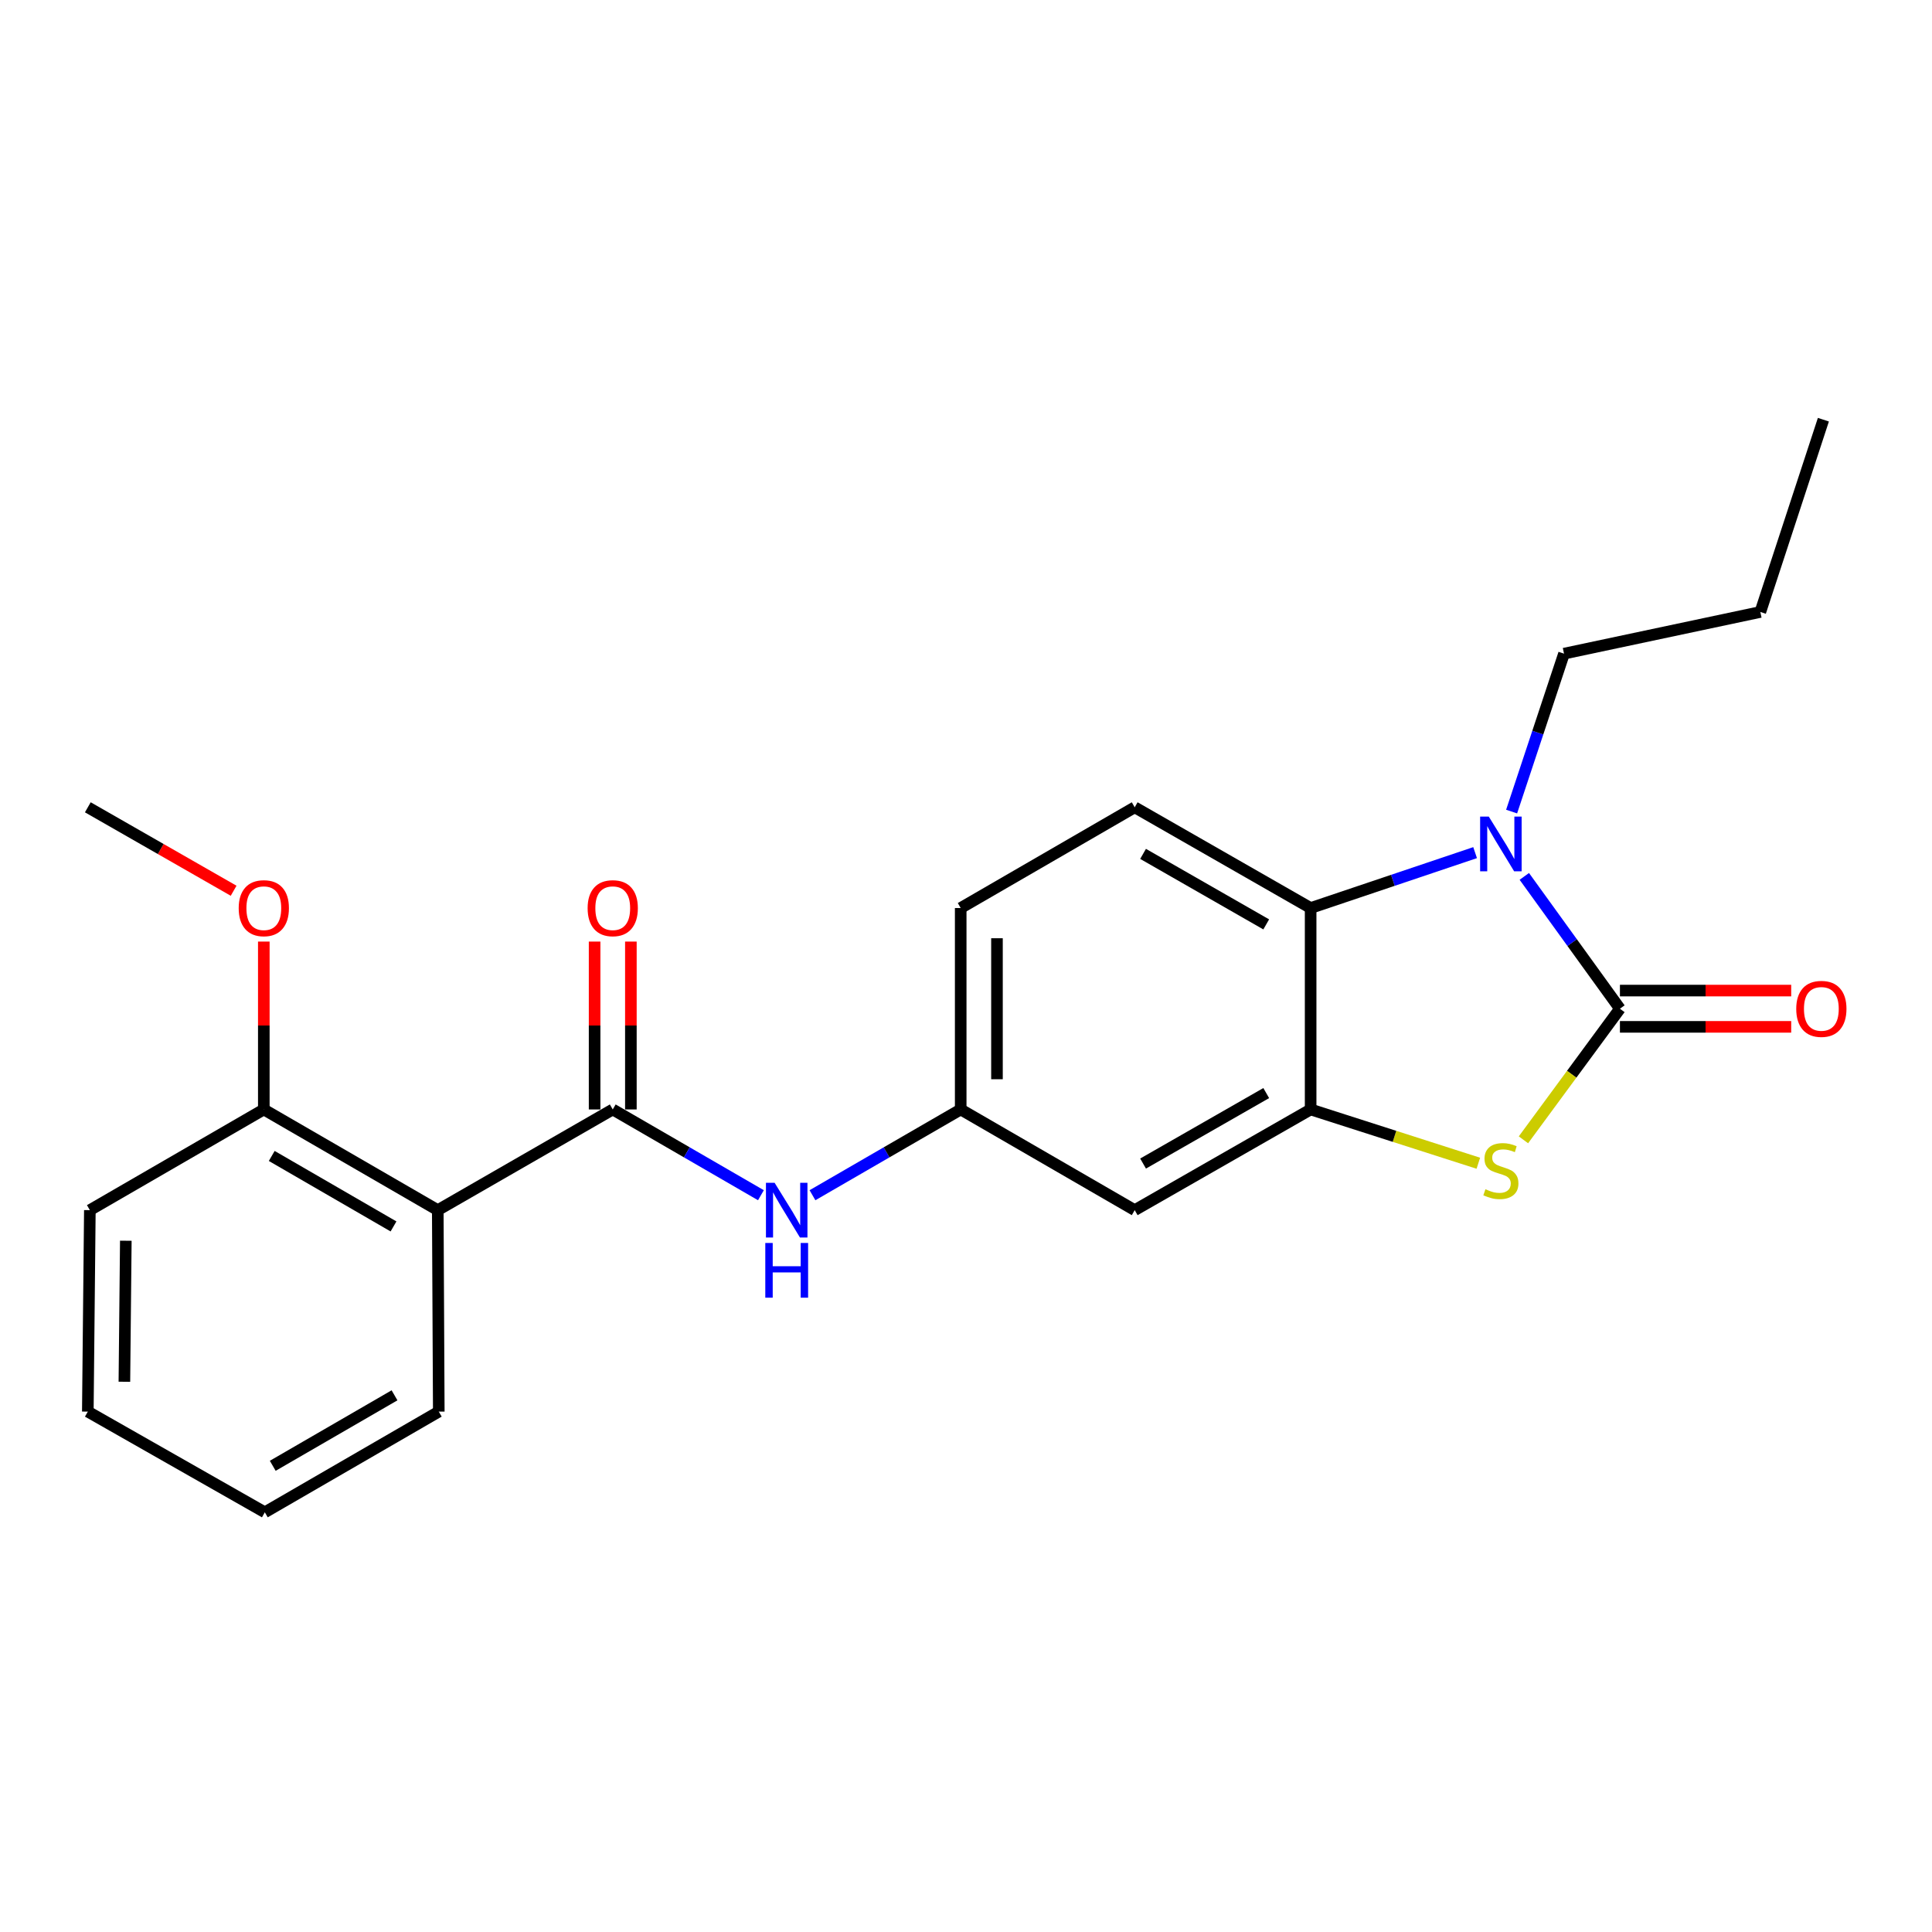<?xml version='1.0' encoding='iso-8859-1'?>
<svg version='1.1' baseProfile='full'
              xmlns='http://www.w3.org/2000/svg'
                      xmlns:rdkit='http://www.rdkit.org/xml'
                      xmlns:xlink='http://www.w3.org/1999/xlink'
                  xml:space='preserve'
width='1000px' height='1000px' viewBox='0 0 1000 1000'>
<!-- END OF HEADER -->
<rect style='opacity:1.0;fill:#FFFFFF;stroke:none' width='1000' height='1000' x='0' y='0'> </rect>
<path class='bond-0' d='M 838.472,522.111 L 813.727,487.864' style='fill:none;fill-rule:evenodd;stroke:#000000;stroke-width:6px;stroke-linecap:butt;stroke-linejoin:miter;stroke-opacity:1' />
<path class='bond-0' d='M 813.727,487.864 L 788.983,453.616' style='fill:none;fill-rule:evenodd;stroke:#0000FF;stroke-width:6px;stroke-linecap:butt;stroke-linejoin:miter;stroke-opacity:1' />
<path class='bond-1' d='M 838.472,522.111 L 813.501,556.038' style='fill:none;fill-rule:evenodd;stroke:#000000;stroke-width:6px;stroke-linecap:butt;stroke-linejoin:miter;stroke-opacity:1' />
<path class='bond-1' d='M 813.501,556.038 L 788.531,589.965' style='fill:none;fill-rule:evenodd;stroke:#CCCC00;stroke-width:6px;stroke-linecap:butt;stroke-linejoin:miter;stroke-opacity:1' />
<path class='bond-9' d='M 838.472,531.498 L 882.797,531.498' style='fill:none;fill-rule:evenodd;stroke:#000000;stroke-width:6px;stroke-linecap:butt;stroke-linejoin:miter;stroke-opacity:1' />
<path class='bond-9' d='M 882.797,531.498 L 927.123,531.498' style='fill:none;fill-rule:evenodd;stroke:#FF0000;stroke-width:6px;stroke-linecap:butt;stroke-linejoin:miter;stroke-opacity:1' />
<path class='bond-9' d='M 838.472,512.724 L 882.797,512.724' style='fill:none;fill-rule:evenodd;stroke:#000000;stroke-width:6px;stroke-linecap:butt;stroke-linejoin:miter;stroke-opacity:1' />
<path class='bond-9' d='M 882.797,512.724 L 927.123,512.724' style='fill:none;fill-rule:evenodd;stroke:#FF0000;stroke-width:6px;stroke-linecap:butt;stroke-linejoin:miter;stroke-opacity:1' />
<path class='bond-4' d='M 763.514,441.319 L 720.949,455.656' style='fill:none;fill-rule:evenodd;stroke:#0000FF;stroke-width:6px;stroke-linecap:butt;stroke-linejoin:miter;stroke-opacity:1' />
<path class='bond-4' d='M 720.949,455.656 L 678.383,469.993' style='fill:none;fill-rule:evenodd;stroke:#000000;stroke-width:6px;stroke-linecap:butt;stroke-linejoin:miter;stroke-opacity:1' />
<path class='bond-14' d='M 782.41,420.072 L 795.969,379.199' style='fill:none;fill-rule:evenodd;stroke:#0000FF;stroke-width:6px;stroke-linecap:butt;stroke-linejoin:miter;stroke-opacity:1' />
<path class='bond-14' d='M 795.969,379.199 L 809.529,338.326' style='fill:none;fill-rule:evenodd;stroke:#000000;stroke-width:6px;stroke-linecap:butt;stroke-linejoin:miter;stroke-opacity:1' />
<path class='bond-2' d='M 765.187,602.091 L 721.785,588.171' style='fill:none;fill-rule:evenodd;stroke:#CCCC00;stroke-width:6px;stroke-linecap:butt;stroke-linejoin:miter;stroke-opacity:1' />
<path class='bond-2' d='M 721.785,588.171 L 678.383,574.251' style='fill:none;fill-rule:evenodd;stroke:#000000;stroke-width:6px;stroke-linecap:butt;stroke-linejoin:miter;stroke-opacity:1' />
<path class='bond-7' d='M 678.383,574.251 L 587.32,626.369' style='fill:none;fill-rule:evenodd;stroke:#000000;stroke-width:6px;stroke-linecap:butt;stroke-linejoin:miter;stroke-opacity:1' />
<path class='bond-7' d='M 655.398,565.774 L 591.654,602.257' style='fill:none;fill-rule:evenodd;stroke:#000000;stroke-width:6px;stroke-linecap:butt;stroke-linejoin:miter;stroke-opacity:1' />
<path class='bond-23' d='M 678.383,574.251 L 678.383,469.993' style='fill:none;fill-rule:evenodd;stroke:#000000;stroke-width:6px;stroke-linecap:butt;stroke-linejoin:miter;stroke-opacity:1' />
<path class='bond-3' d='M 317.154,574.251 L 355.504,596.449' style='fill:none;fill-rule:evenodd;stroke:#000000;stroke-width:6px;stroke-linecap:butt;stroke-linejoin:miter;stroke-opacity:1' />
<path class='bond-3' d='M 355.504,596.449 L 393.854,618.647' style='fill:none;fill-rule:evenodd;stroke:#0000FF;stroke-width:6px;stroke-linecap:butt;stroke-linejoin:miter;stroke-opacity:1' />
<path class='bond-5' d='M 317.154,574.251 L 226.591,626.369' style='fill:none;fill-rule:evenodd;stroke:#000000;stroke-width:6px;stroke-linecap:butt;stroke-linejoin:miter;stroke-opacity:1' />
<path class='bond-11' d='M 326.541,574.251 L 326.541,530.805' style='fill:none;fill-rule:evenodd;stroke:#000000;stroke-width:6px;stroke-linecap:butt;stroke-linejoin:miter;stroke-opacity:1' />
<path class='bond-11' d='M 326.541,530.805 L 326.541,487.36' style='fill:none;fill-rule:evenodd;stroke:#FF0000;stroke-width:6px;stroke-linecap:butt;stroke-linejoin:miter;stroke-opacity:1' />
<path class='bond-11' d='M 307.767,574.251 L 307.767,530.805' style='fill:none;fill-rule:evenodd;stroke:#000000;stroke-width:6px;stroke-linecap:butt;stroke-linejoin:miter;stroke-opacity:1' />
<path class='bond-11' d='M 307.767,530.805 L 307.767,487.36' style='fill:none;fill-rule:evenodd;stroke:#FF0000;stroke-width:6px;stroke-linecap:butt;stroke-linejoin:miter;stroke-opacity:1' />
<path class='bond-8' d='M 678.383,469.993 L 587.32,417.854' style='fill:none;fill-rule:evenodd;stroke:#000000;stroke-width:6px;stroke-linecap:butt;stroke-linejoin:miter;stroke-opacity:1' />
<path class='bond-8' d='M 655.395,478.465 L 591.651,441.967' style='fill:none;fill-rule:evenodd;stroke:#000000;stroke-width:6px;stroke-linecap:butt;stroke-linejoin:miter;stroke-opacity:1' />
<path class='bond-12' d='M 226.591,626.369 L 136.549,574.251' style='fill:none;fill-rule:evenodd;stroke:#000000;stroke-width:6px;stroke-linecap:butt;stroke-linejoin:miter;stroke-opacity:1' />
<path class='bond-12' d='M 203.68,634.799 L 140.651,598.316' style='fill:none;fill-rule:evenodd;stroke:#000000;stroke-width:6px;stroke-linecap:butt;stroke-linejoin:miter;stroke-opacity:1' />
<path class='bond-15' d='M 226.591,626.369 L 227.112,730.647' style='fill:none;fill-rule:evenodd;stroke:#000000;stroke-width:6px;stroke-linecap:butt;stroke-linejoin:miter;stroke-opacity:1' />
<path class='bond-6' d='M 420.536,618.648 L 458.897,596.449' style='fill:none;fill-rule:evenodd;stroke:#0000FF;stroke-width:6px;stroke-linecap:butt;stroke-linejoin:miter;stroke-opacity:1' />
<path class='bond-6' d='M 458.897,596.449 L 497.257,574.251' style='fill:none;fill-rule:evenodd;stroke:#000000;stroke-width:6px;stroke-linecap:butt;stroke-linejoin:miter;stroke-opacity:1' />
<path class='bond-10' d='M 587.32,626.369 L 497.257,574.251' style='fill:none;fill-rule:evenodd;stroke:#000000;stroke-width:6px;stroke-linecap:butt;stroke-linejoin:miter;stroke-opacity:1' />
<path class='bond-13' d='M 587.32,417.854 L 497.257,469.993' style='fill:none;fill-rule:evenodd;stroke:#000000;stroke-width:6px;stroke-linecap:butt;stroke-linejoin:miter;stroke-opacity:1' />
<path class='bond-24' d='M 497.257,574.251 L 497.257,469.993' style='fill:none;fill-rule:evenodd;stroke:#000000;stroke-width:6px;stroke-linecap:butt;stroke-linejoin:miter;stroke-opacity:1' />
<path class='bond-24' d='M 516.031,558.612 L 516.031,485.632' style='fill:none;fill-rule:evenodd;stroke:#000000;stroke-width:6px;stroke-linecap:butt;stroke-linejoin:miter;stroke-opacity:1' />
<path class='bond-16' d='M 136.549,574.251 L 136.549,530.805' style='fill:none;fill-rule:evenodd;stroke:#000000;stroke-width:6px;stroke-linecap:butt;stroke-linejoin:miter;stroke-opacity:1' />
<path class='bond-16' d='M 136.549,530.805 L 136.549,487.36' style='fill:none;fill-rule:evenodd;stroke:#FF0000;stroke-width:6px;stroke-linecap:butt;stroke-linejoin:miter;stroke-opacity:1' />
<path class='bond-17' d='M 136.549,574.251 L 46.508,626.369' style='fill:none;fill-rule:evenodd;stroke:#000000;stroke-width:6px;stroke-linecap:butt;stroke-linejoin:miter;stroke-opacity:1' />
<path class='bond-19' d='M 809.529,338.326 L 911.147,316.757' style='fill:none;fill-rule:evenodd;stroke:#000000;stroke-width:6px;stroke-linecap:butt;stroke-linejoin:miter;stroke-opacity:1' />
<path class='bond-20' d='M 227.112,730.647 L 137.071,782.765' style='fill:none;fill-rule:evenodd;stroke:#000000;stroke-width:6px;stroke-linecap:butt;stroke-linejoin:miter;stroke-opacity:1' />
<path class='bond-20' d='M 204.201,722.216 L 141.172,758.699' style='fill:none;fill-rule:evenodd;stroke:#000000;stroke-width:6px;stroke-linecap:butt;stroke-linejoin:miter;stroke-opacity:1' />
<path class='bond-18' d='M 120.925,461.051 L 83.19,439.452' style='fill:none;fill-rule:evenodd;stroke:#FF0000;stroke-width:6px;stroke-linecap:butt;stroke-linejoin:miter;stroke-opacity:1' />
<path class='bond-18' d='M 83.19,439.452 L 45.455,417.854' style='fill:none;fill-rule:evenodd;stroke:#000000;stroke-width:6px;stroke-linecap:butt;stroke-linejoin:miter;stroke-opacity:1' />
<path class='bond-25' d='M 46.508,626.369 L 45.455,730.647' style='fill:none;fill-rule:evenodd;stroke:#000000;stroke-width:6px;stroke-linecap:butt;stroke-linejoin:miter;stroke-opacity:1' />
<path class='bond-25' d='M 65.123,642.2 L 64.385,715.195' style='fill:none;fill-rule:evenodd;stroke:#000000;stroke-width:6px;stroke-linecap:butt;stroke-linejoin:miter;stroke-opacity:1' />
<path class='bond-21' d='M 911.147,316.757 L 943.782,217.235' style='fill:none;fill-rule:evenodd;stroke:#000000;stroke-width:6px;stroke-linecap:butt;stroke-linejoin:miter;stroke-opacity:1' />
<path class='bond-22' d='M 137.071,782.765 L 45.455,730.647' style='fill:none;fill-rule:evenodd;stroke:#000000;stroke-width:6px;stroke-linecap:butt;stroke-linejoin:miter;stroke-opacity:1' />
<path  class='atom-1' d='M 770.592 422.666
L 779.872 437.666
Q 780.792 439.146, 782.272 441.826
Q 783.752 444.506, 783.832 444.666
L 783.832 422.666
L 787.592 422.666
L 787.592 450.986
L 783.712 450.986
L 773.752 434.586
Q 772.592 432.666, 771.352 430.466
Q 770.152 428.266, 769.792 427.586
L 769.792 450.986
L 766.112 450.986
L 766.112 422.666
L 770.592 422.666
' fill='#0000FF'/>
<path  class='atom-2' d='M 768.852 615.552
Q 769.172 615.672, 770.492 616.232
Q 771.812 616.792, 773.252 617.152
Q 774.732 617.472, 776.172 617.472
Q 778.852 617.472, 780.412 616.192
Q 781.972 614.872, 781.972 612.592
Q 781.972 611.032, 781.172 610.072
Q 780.412 609.112, 779.212 608.592
Q 778.012 608.072, 776.012 607.472
Q 773.492 606.712, 771.972 605.992
Q 770.492 605.272, 769.412 603.752
Q 768.372 602.232, 768.372 599.672
Q 768.372 596.112, 770.772 593.912
Q 773.212 591.712, 778.012 591.712
Q 781.292 591.712, 785.012 593.272
L 784.092 596.352
Q 780.692 594.952, 778.132 594.952
Q 775.372 594.952, 773.852 596.112
Q 772.332 597.232, 772.372 599.192
Q 772.372 600.712, 773.132 601.632
Q 773.932 602.552, 775.052 603.072
Q 776.212 603.592, 778.132 604.192
Q 780.692 604.992, 782.212 605.792
Q 783.732 606.592, 784.812 608.232
Q 785.932 609.832, 785.932 612.592
Q 785.932 616.512, 783.292 618.632
Q 780.692 620.712, 776.332 620.712
Q 773.812 620.712, 771.892 620.152
Q 770.012 619.632, 767.772 618.712
L 768.852 615.552
' fill='#CCCC00'/>
<path  class='atom-7' d='M 400.935 612.209
L 410.215 627.209
Q 411.135 628.689, 412.615 631.369
Q 414.095 634.049, 414.175 634.209
L 414.175 612.209
L 417.935 612.209
L 417.935 640.529
L 414.055 640.529
L 404.095 624.129
Q 402.935 622.209, 401.695 620.009
Q 400.495 617.809, 400.135 617.129
L 400.135 640.529
L 396.455 640.529
L 396.455 612.209
L 400.935 612.209
' fill='#0000FF'/>
<path  class='atom-7' d='M 396.115 643.361
L 399.955 643.361
L 399.955 655.401
L 414.435 655.401
L 414.435 643.361
L 418.275 643.361
L 418.275 671.681
L 414.435 671.681
L 414.435 658.601
L 399.955 658.601
L 399.955 671.681
L 396.115 671.681
L 396.115 643.361
' fill='#0000FF'/>
<path  class='atom-10' d='M 929.729 522.191
Q 929.729 515.391, 933.089 511.591
Q 936.449 507.791, 942.729 507.791
Q 949.009 507.791, 952.369 511.591
Q 955.729 515.391, 955.729 522.191
Q 955.729 529.071, 952.329 532.991
Q 948.929 536.871, 942.729 536.871
Q 936.489 536.871, 933.089 532.991
Q 929.729 529.111, 929.729 522.191
M 942.729 533.671
Q 947.049 533.671, 949.369 530.791
Q 951.729 527.871, 951.729 522.191
Q 951.729 516.631, 949.369 513.831
Q 947.049 510.991, 942.729 510.991
Q 938.409 510.991, 936.049 513.791
Q 933.729 516.591, 933.729 522.191
Q 933.729 527.911, 936.049 530.791
Q 938.409 533.671, 942.729 533.671
' fill='#FF0000'/>
<path  class='atom-12' d='M 304.154 470.073
Q 304.154 463.273, 307.514 459.473
Q 310.874 455.673, 317.154 455.673
Q 323.434 455.673, 326.794 459.473
Q 330.154 463.273, 330.154 470.073
Q 330.154 476.953, 326.754 480.873
Q 323.354 484.753, 317.154 484.753
Q 310.914 484.753, 307.514 480.873
Q 304.154 476.993, 304.154 470.073
M 317.154 481.553
Q 321.474 481.553, 323.794 478.673
Q 326.154 475.753, 326.154 470.073
Q 326.154 464.513, 323.794 461.713
Q 321.474 458.873, 317.154 458.873
Q 312.834 458.873, 310.474 461.673
Q 308.154 464.473, 308.154 470.073
Q 308.154 475.793, 310.474 478.673
Q 312.834 481.553, 317.154 481.553
' fill='#FF0000'/>
<path  class='atom-17' d='M 123.549 470.073
Q 123.549 463.273, 126.909 459.473
Q 130.269 455.673, 136.549 455.673
Q 142.829 455.673, 146.189 459.473
Q 149.549 463.273, 149.549 470.073
Q 149.549 476.953, 146.149 480.873
Q 142.749 484.753, 136.549 484.753
Q 130.309 484.753, 126.909 480.873
Q 123.549 476.993, 123.549 470.073
M 136.549 481.553
Q 140.869 481.553, 143.189 478.673
Q 145.549 475.753, 145.549 470.073
Q 145.549 464.513, 143.189 461.713
Q 140.869 458.873, 136.549 458.873
Q 132.229 458.873, 129.869 461.673
Q 127.549 464.473, 127.549 470.073
Q 127.549 475.793, 129.869 478.673
Q 132.229 481.553, 136.549 481.553
' fill='#FF0000'/>
</svg>
